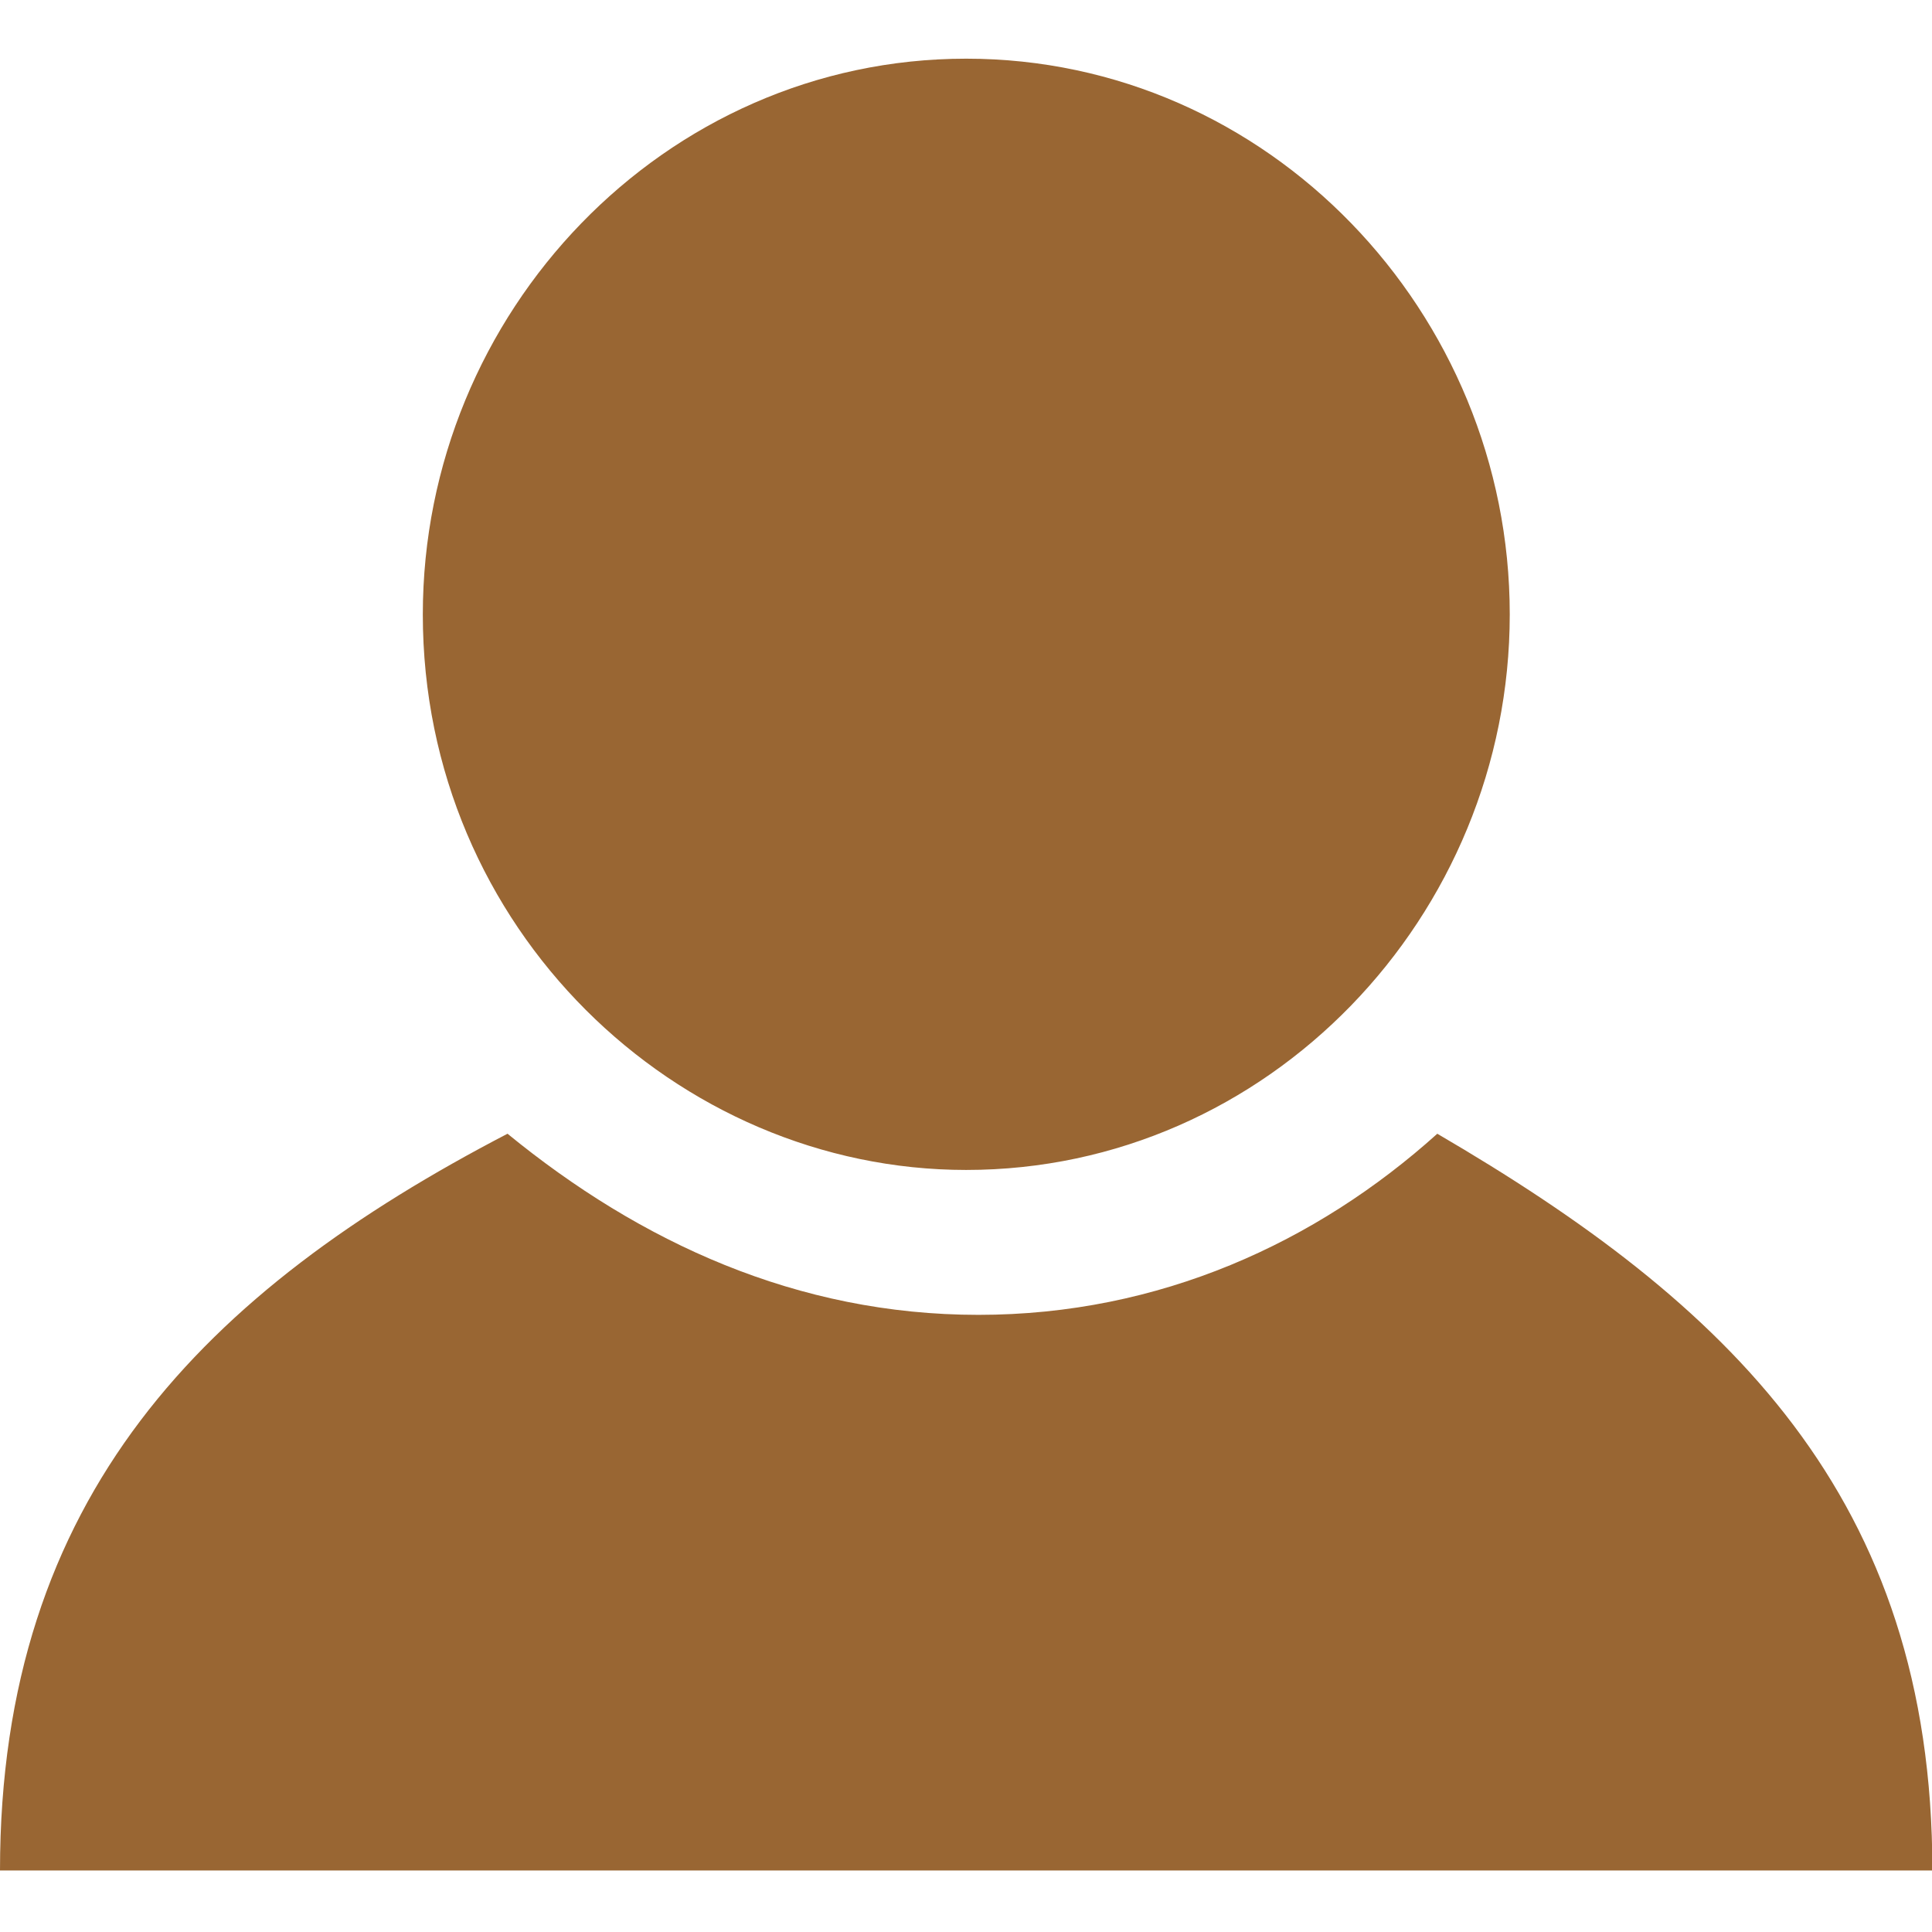 <?xml version="1.0" standalone="no"?><!DOCTYPE svg PUBLIC "-//W3C//DTD SVG 1.1//EN" "http://www.w3.org/Graphics/SVG/1.1/DTD/svg11.dtd"><svg t="1747043230453" class="icon" viewBox="0 0 1024 1024" version="1.1" xmlns="http://www.w3.org/2000/svg" p-id="4681" xmlns:xlink="http://www.w3.org/1999/xlink" width="200" height="200"><path d="M761.8 600.9c-64 57.6-147.2 96-243.2 96s-179.2-38.4-249.6-96C108.8 684.2 0 793 0 991.4H1024.2c0-198.4-108.8-300.8-262.4-390.5z m-249.7 19.2c160 0 288.1-134.4 288.1-294.5 0-160-128-294.5-288.1-294.5s-288 134.6-288 294.6c0 166.4 134.4 294.4 288 294.4z m0 0" fill="#996633" p-id="4682"></path></svg>